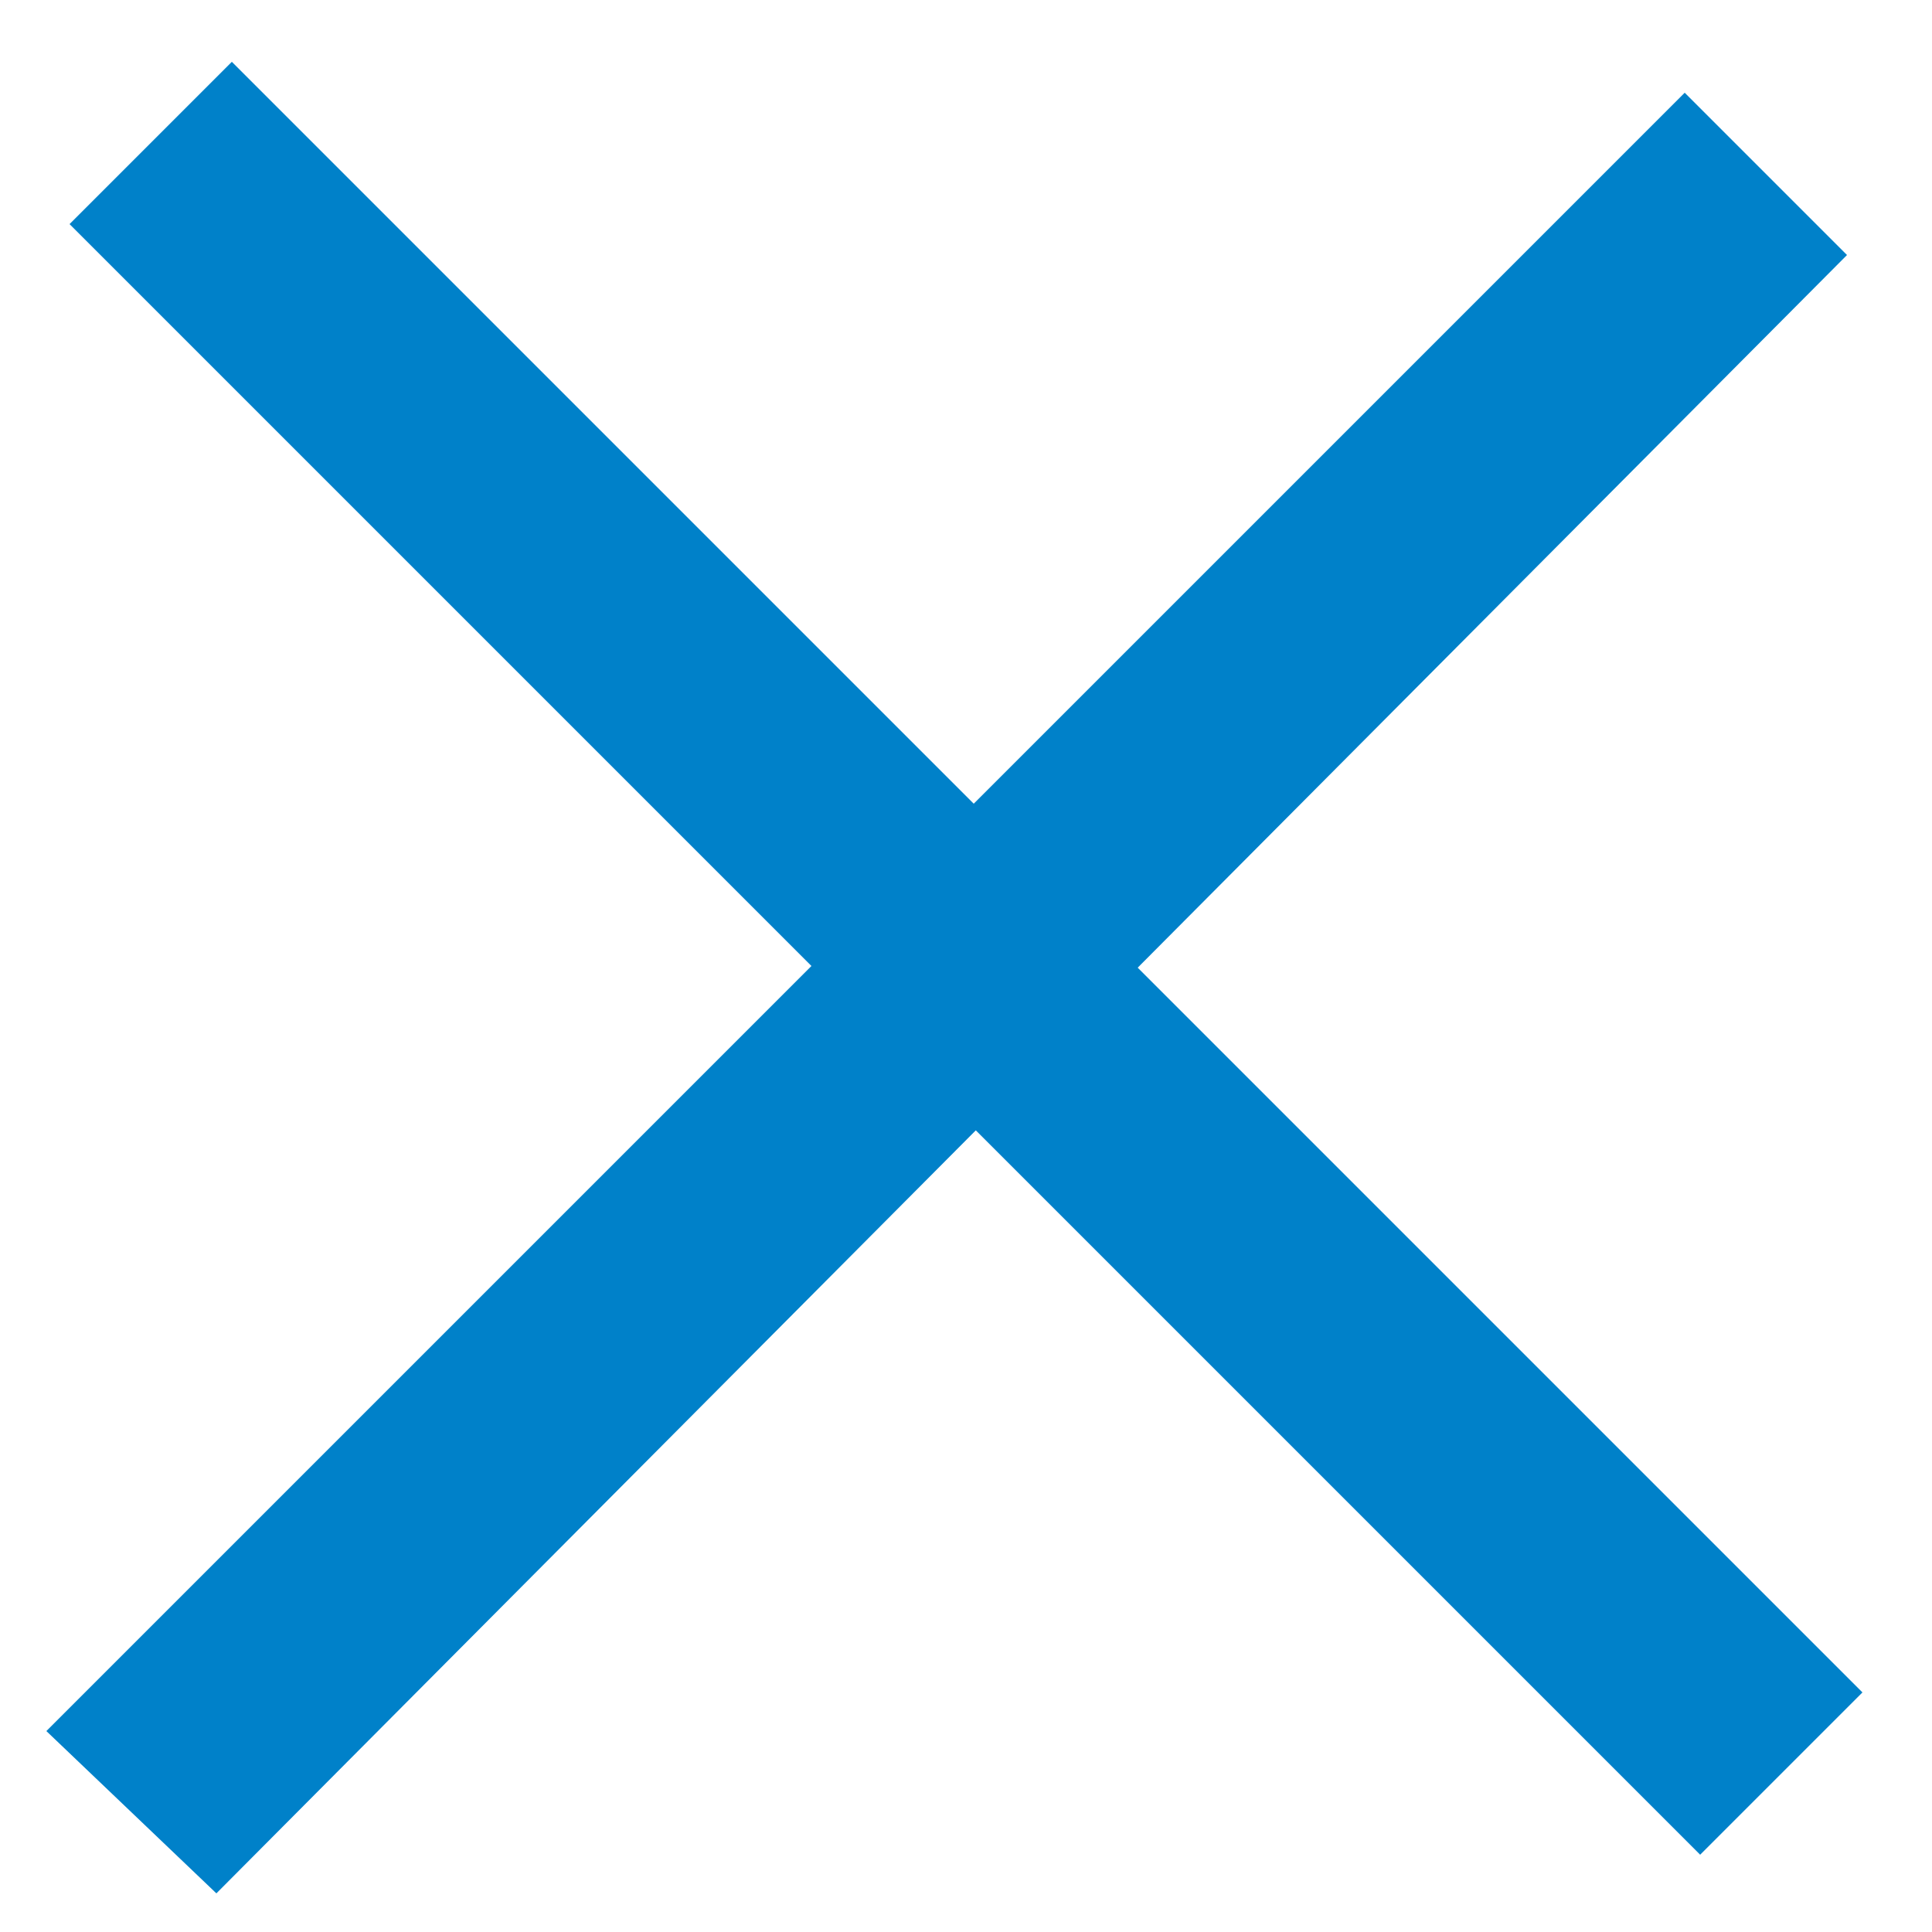 <svg enable-background="new 0 0 25 25" viewBox="0 0 25 25" xmlns="http://www.w3.org/2000/svg"><g fill="#0081c9"><path d="m3 .8 21.1 21.1-2.1 2.1-21.1-21.1z"/><path d="m.6 22.4 21.2-21.2 2.1 2.1-21.1 21.2z"/></g></svg>